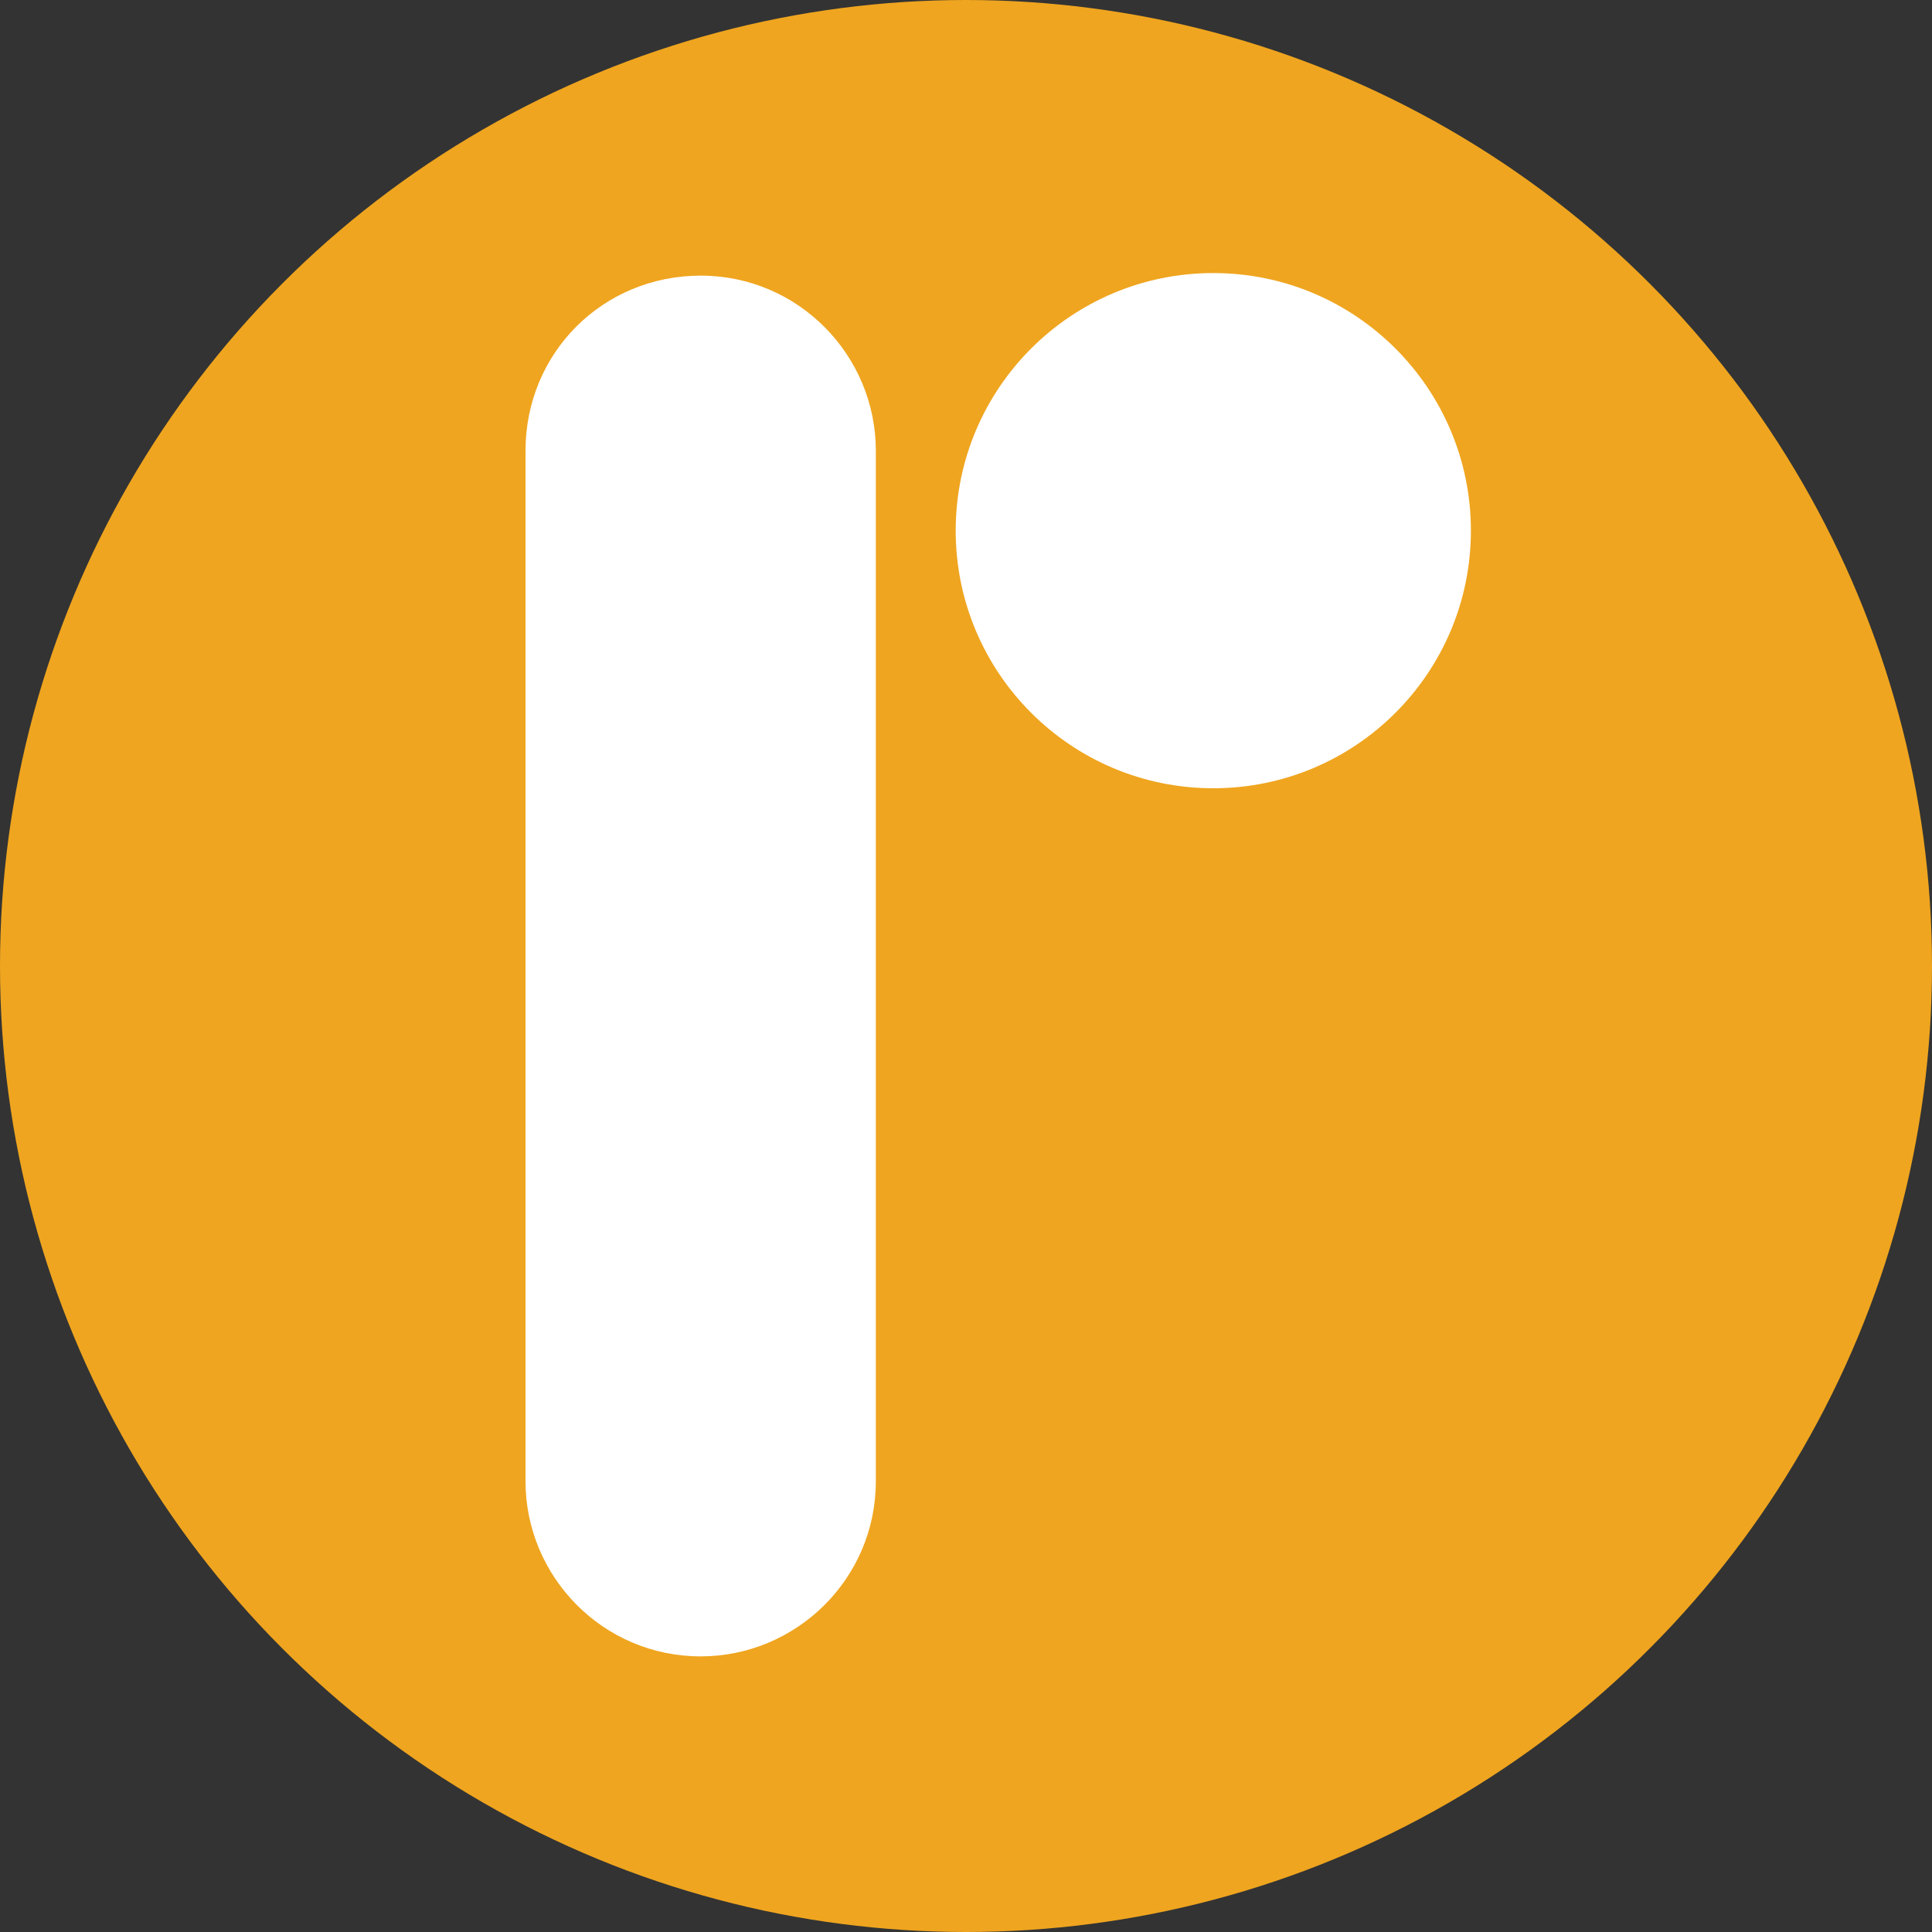 <svg version="1.1" id="Layer_1" xmlns="http://www.w3.org/2000/svg" x="0" y="0" viewBox="0 0 75 75" xml:space="preserve"><rect x="0" y="0" width="75" height="75" fill="#333333" stroke="none"/><style>.st1{fill:#fff}</style><circle cx="37.5" cy="37.5" r="37.5" fill="#efa51f"/><path class="st1" d="M27.2 10.7c3.8 0 6.8 3.1 6.8 6.8v40c0 3.8-3.1 6.8-6.8 6.8-3.8 0-6.8-3.1-6.8-6.8v-40c0-3.8 3-6.8 6.8-6.8z"/><circle class="st1" cx="47.1" cy="20.6" r="10"/></svg>